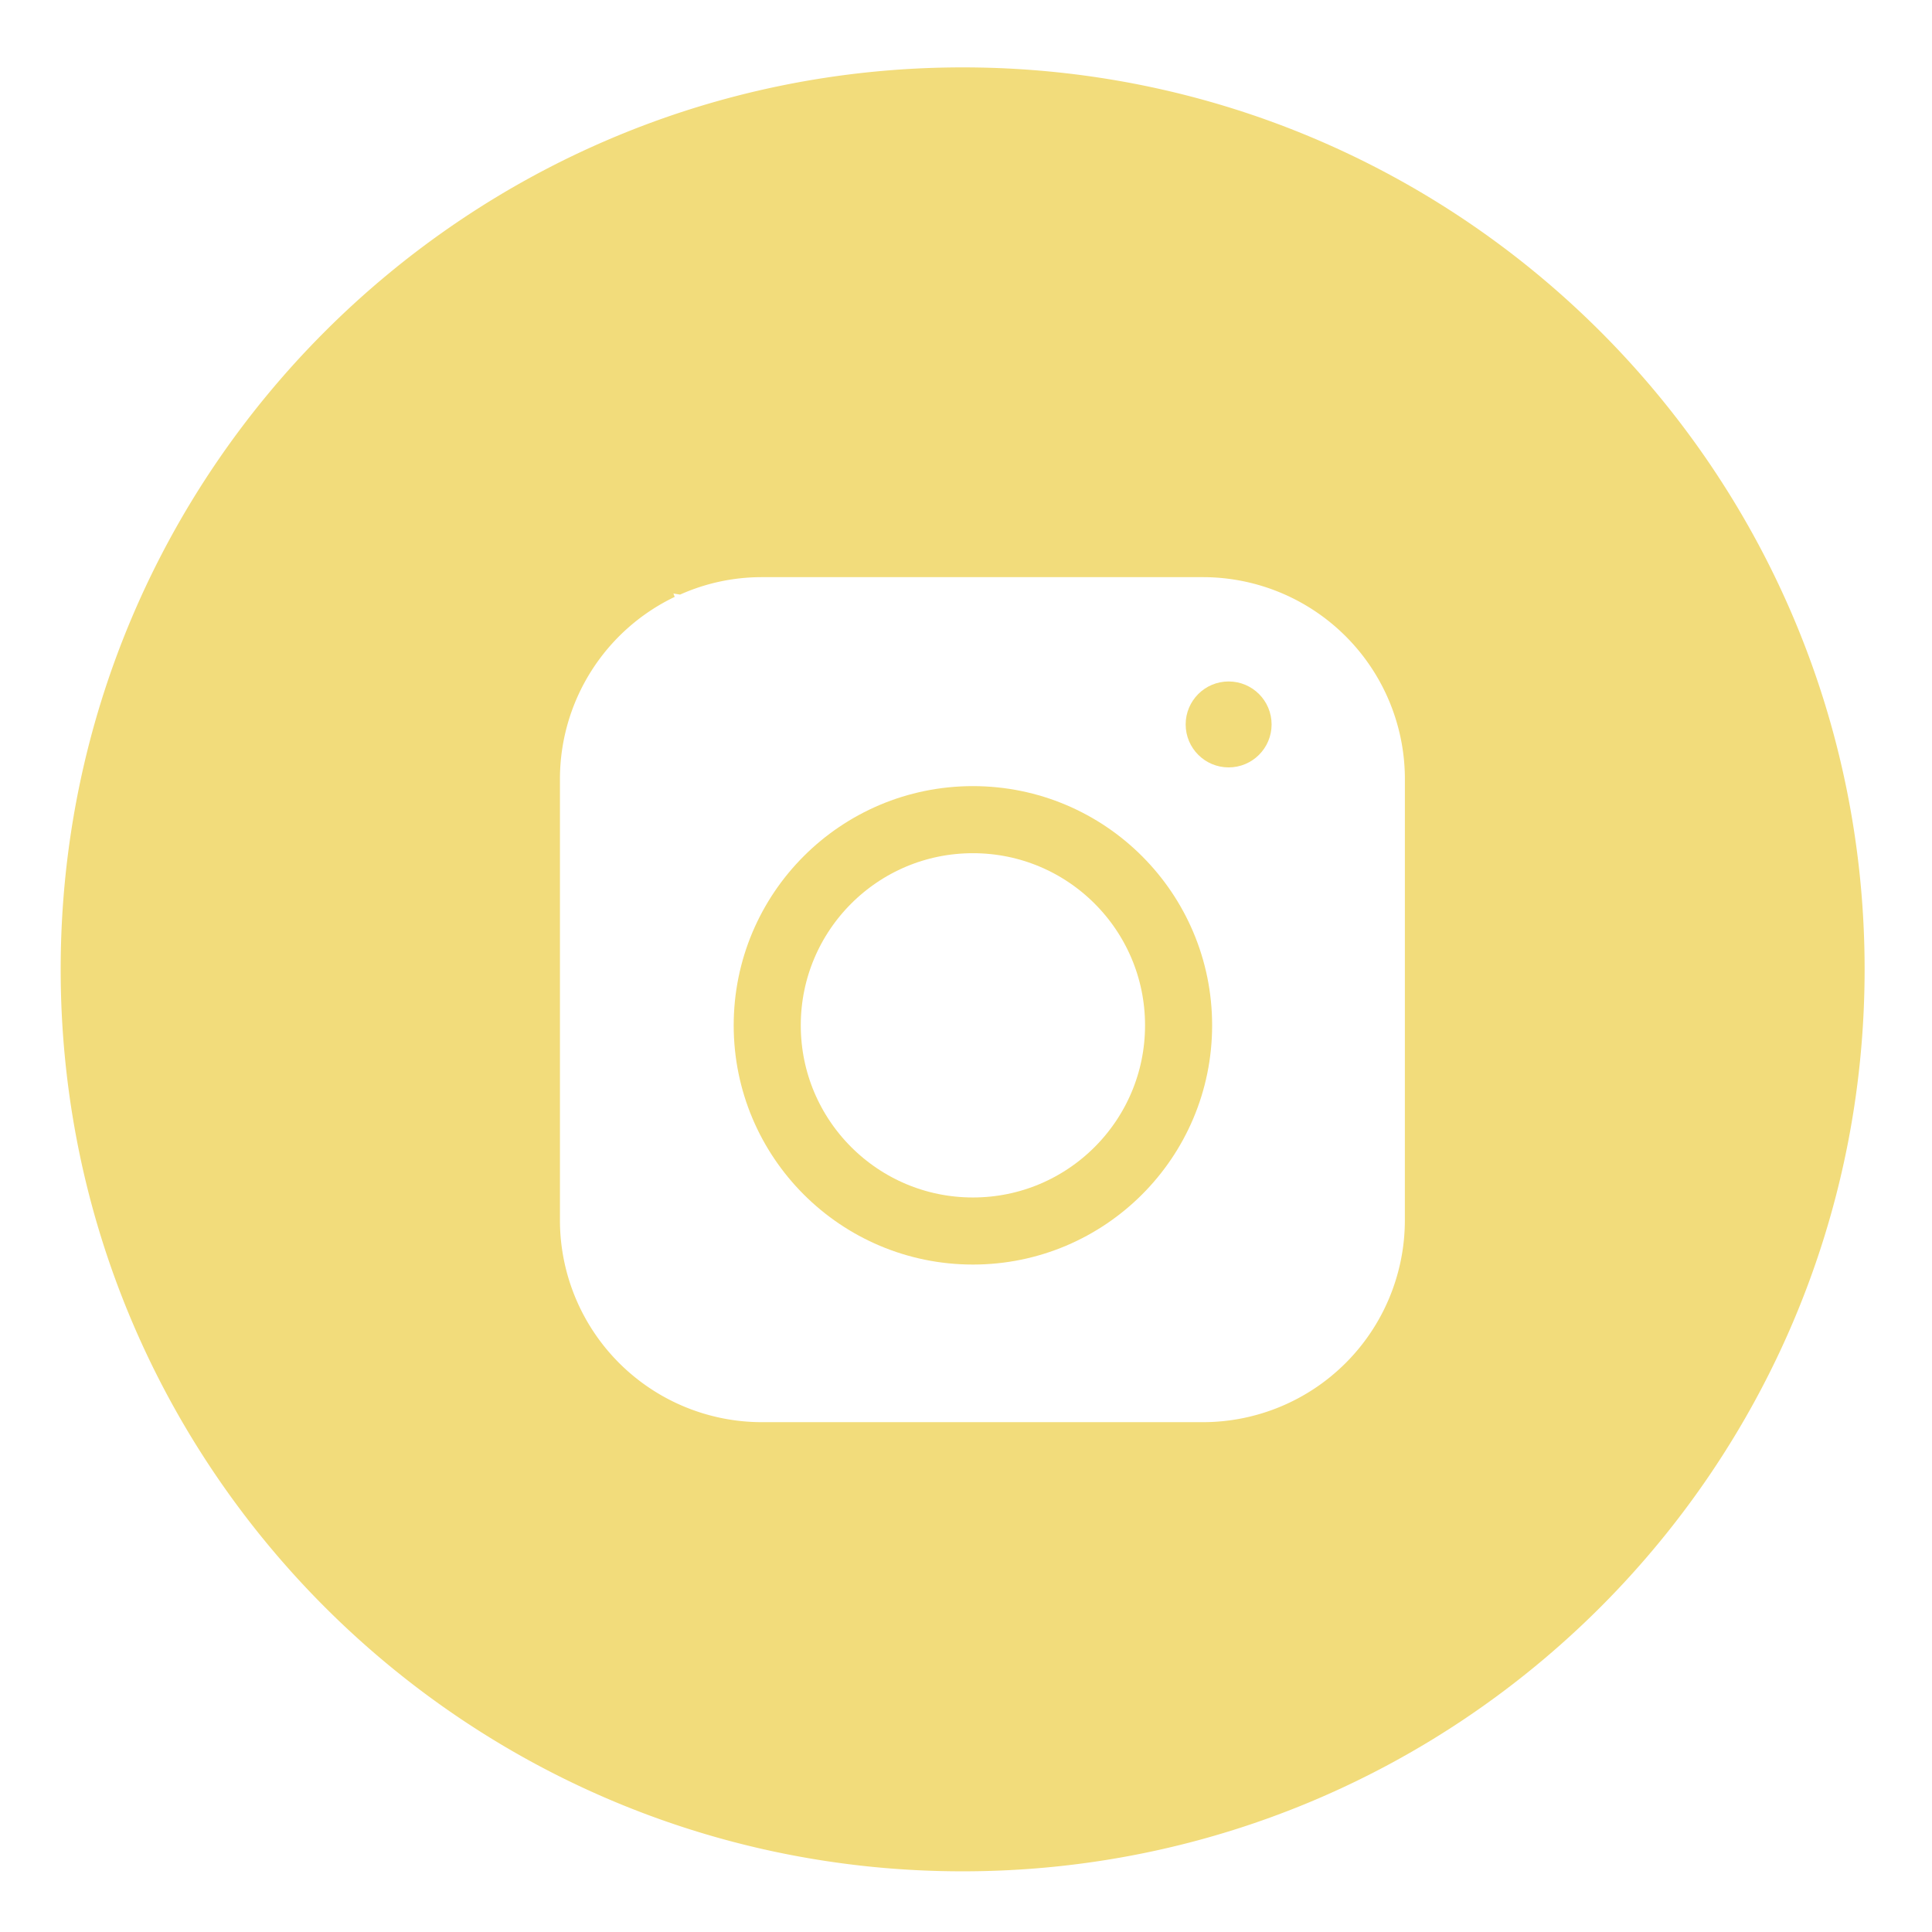 <svg id="Layer_1" data-name="Layer 1" xmlns="http://www.w3.org/2000/svg" viewBox="0 0 576 576"><defs><style>.cls-1{fill:none;stroke:#f2dc7b;stroke-miterlimit:10;stroke-width:20px;}.cls-2{fill:#f2dc7b;}</style></defs><title>social-twitter</title><circle class="cls-1" cx="290.06" cy="305.69" r="61.32"/><path class="cls-2" d="M287,20.09C138.49,20.09,18.09,140.49,18.09,289S138.49,557.91,287,557.91,555.91,437.51,555.91,289,435.51,20.09,287,20.09ZM418.84,363.94A60.23,60.23,0,0,1,358.79,424H227a60.23,60.23,0,0,1-60.06-60.06V232.12a60.24,60.24,0,0,1,34.22-54.17l-.4-1,2,.32A59.48,59.48,0,0,1,227,172.07H358.79a60.23,60.23,0,0,1,60.06,60.06Z"/><circle class="cls-2" cx="366.3" cy="215.98" r="12.81"/></svg>
